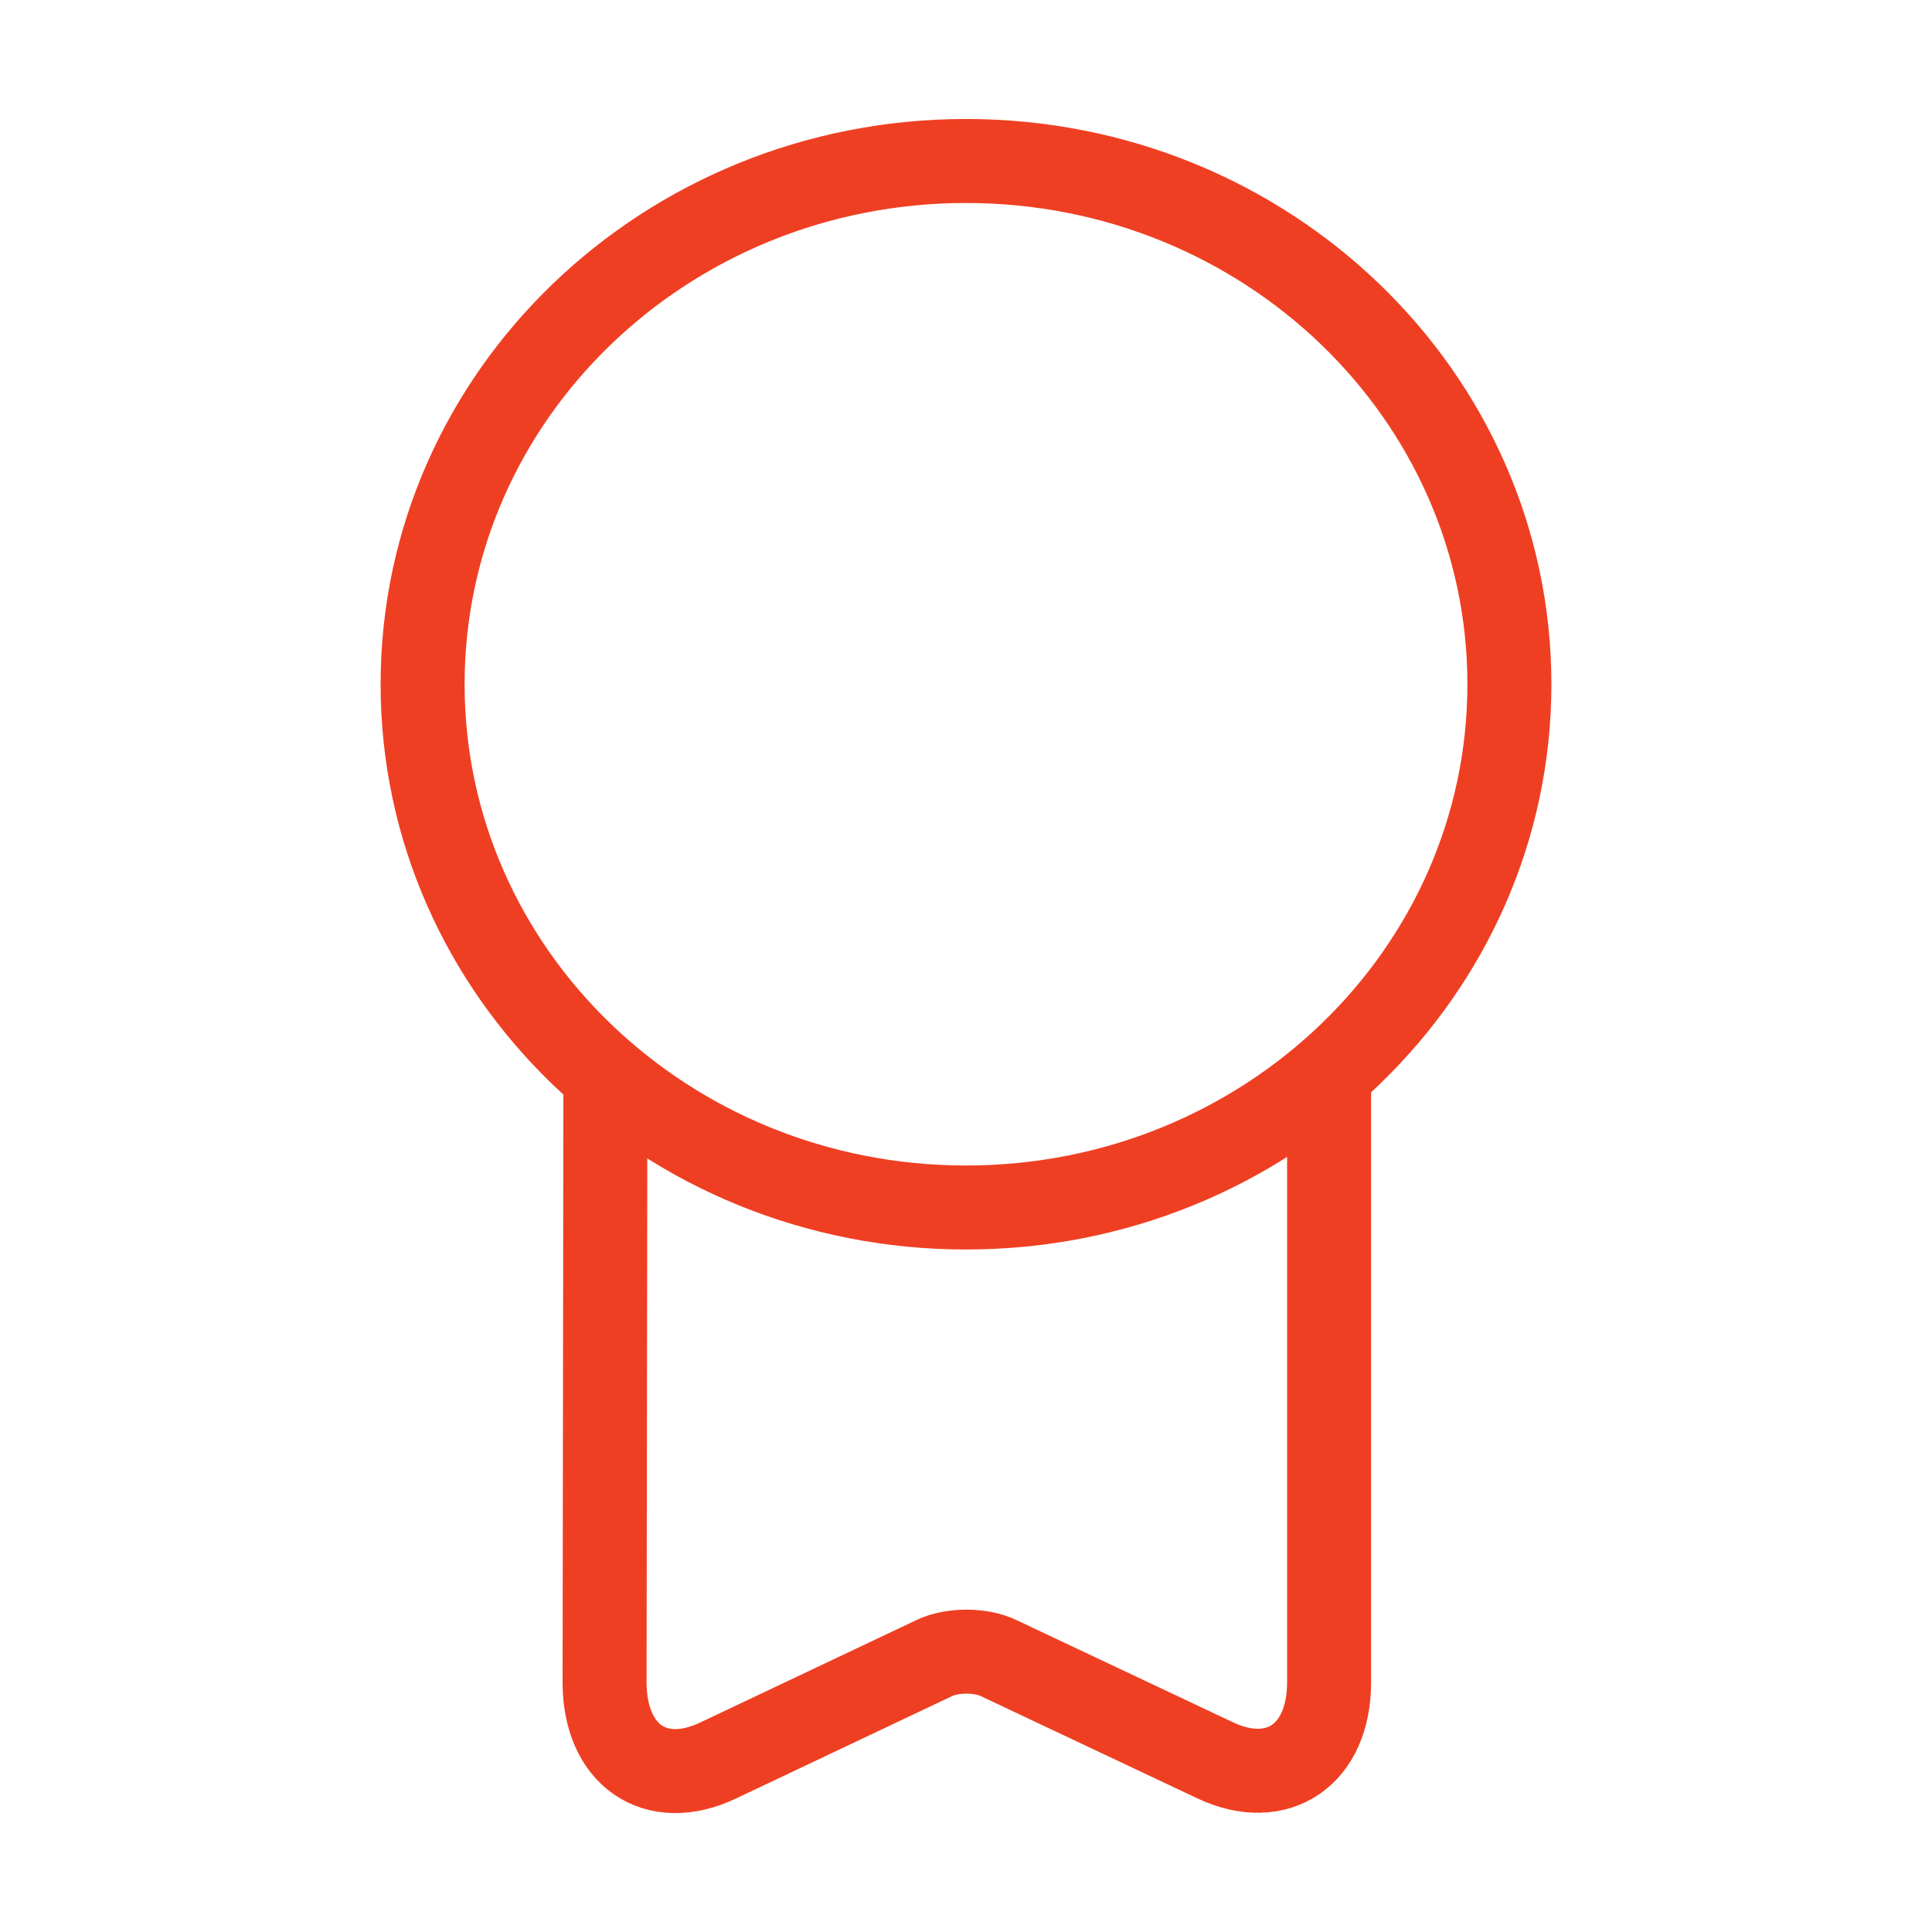 <svg xmlns="http://www.w3.org/2000/svg" width="46" height="46" viewBox="0 0 46 46" fill="none"><g id="vuesax/linear/medal"><g id="medal"><path id="Vector" d="M23 28.75C30.145 28.75 35.938 23.172 35.938 16.292C35.938 9.411 30.145 3.833 23 3.833C15.855 3.833 10.062 9.411 10.062 16.292C10.062 23.172 15.855 28.75 23 28.75Z" stroke="#EF3F23" stroke-width="2" stroke-linecap="round" stroke-linejoin="round"></path><path id="Vector_2" d="M14.414 25.913L14.395 40.058C14.395 41.783 15.602 42.627 17.097 41.917L22.234 39.483C22.655 39.273 23.364 39.273 23.786 39.483L28.942 41.917C30.418 42.608 31.645 41.783 31.645 40.058V25.568" stroke="#EF3F23" stroke-width="2" stroke-linecap="round" stroke-linejoin="round"></path></g></g></svg>